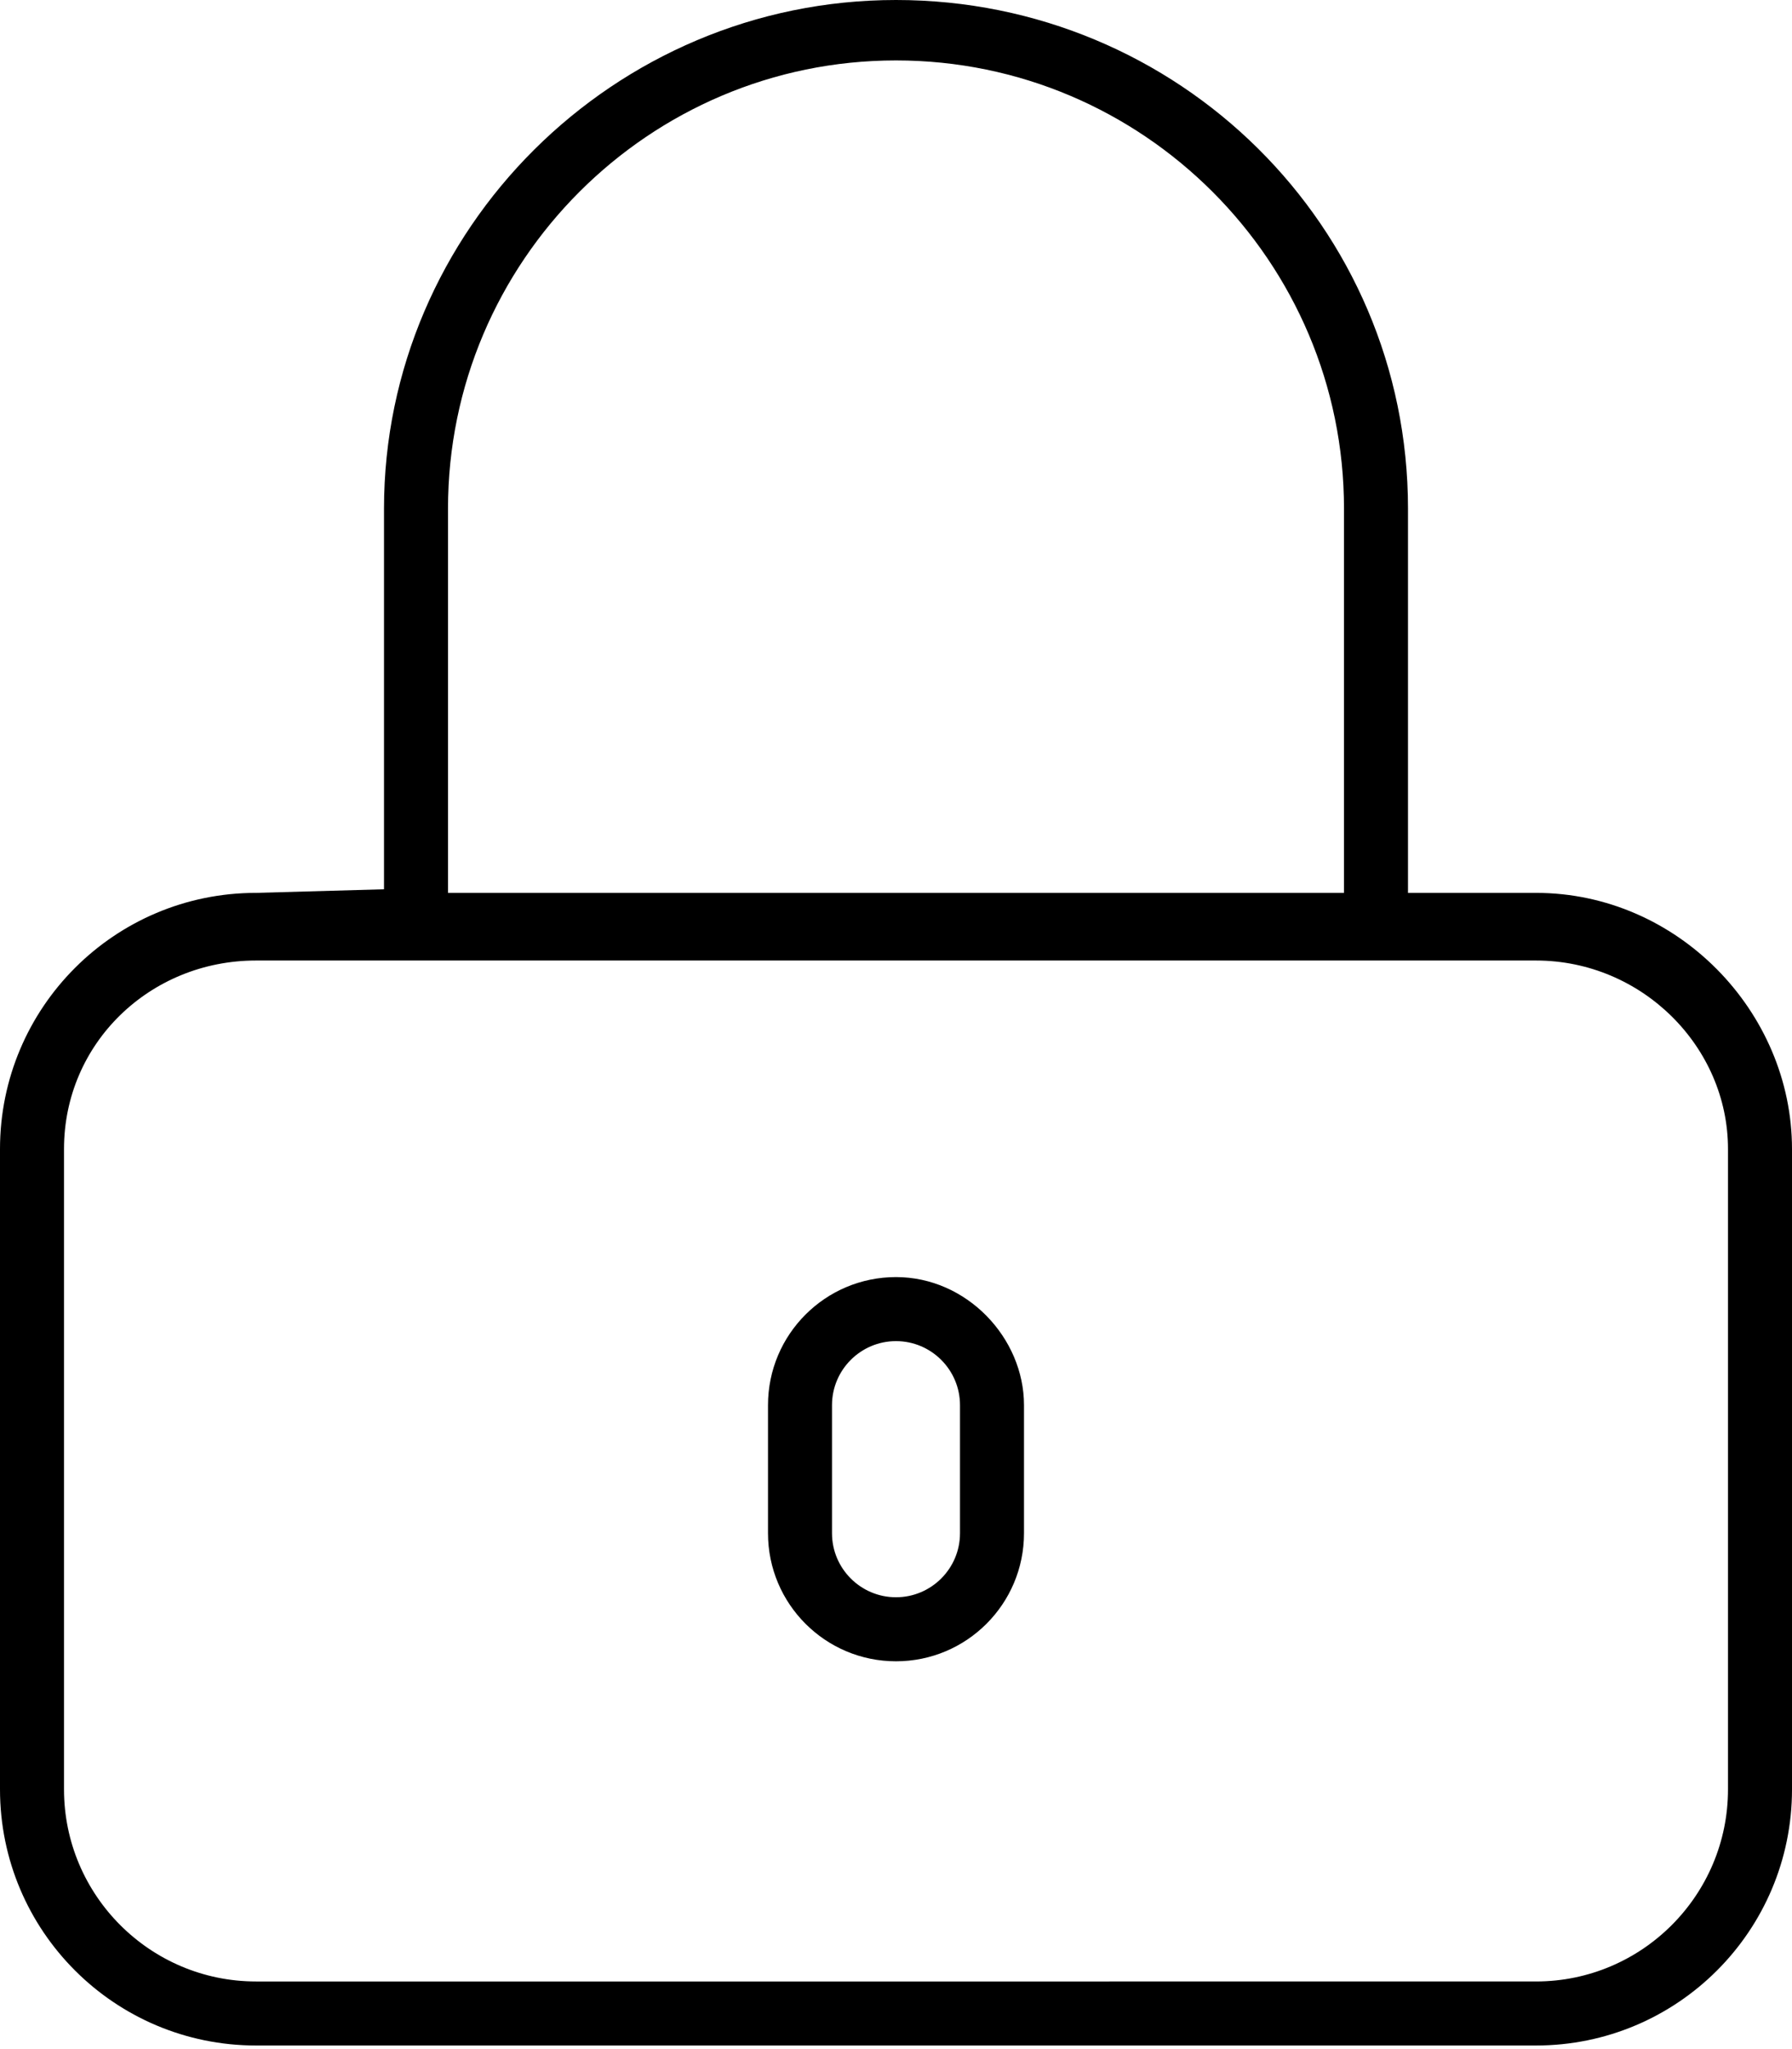 <svg xmlns="http://www.w3.org/2000/svg" viewBox="0 0 448 512"><!--! Font Awesome Pro 6.0.0-alpha3 by @fontawesome - https://fontawesome.com License - https://fontawesome.com/license (Commercial License) --><path d="M384 223.1l-32 0V127.1c0-70.58-57.41-127.1-128-127.1s-128 57.42-128 127.1v95.1L64 223.1c-35.35 0-64 28.66-64 64v160c0 35.34 28.65 64 64 64h320c35.35 0 64-28.66 64-64v-160C448 252.7 419.3 223.1 384 223.1zM112 127.1c0-61.75 50.25-112 112-112s112 50.25 112 112v96h-224V127.1zM432 447.1c0 26.47-21.53 48-48 48H64c-26.47 0-48-21.53-48-48v-160c0-26.47 21.53-47.1 48-47.1h320c26.47 0 48 21.53 48 47.1V447.1zM224 319.1c-17.67 0-32 14.33-32 32v32c0 17.67 14.33 32 32 32s32-14.33 32-32v-32C256 334.3 241.7 319.1 224 319.1zM240 383.1c0 8.824-7.178 16-16 16s-16-7.176-16-16v-32c0-8.824 7.178-16 16-16s16 7.176 16 16V383.1z"/></svg>